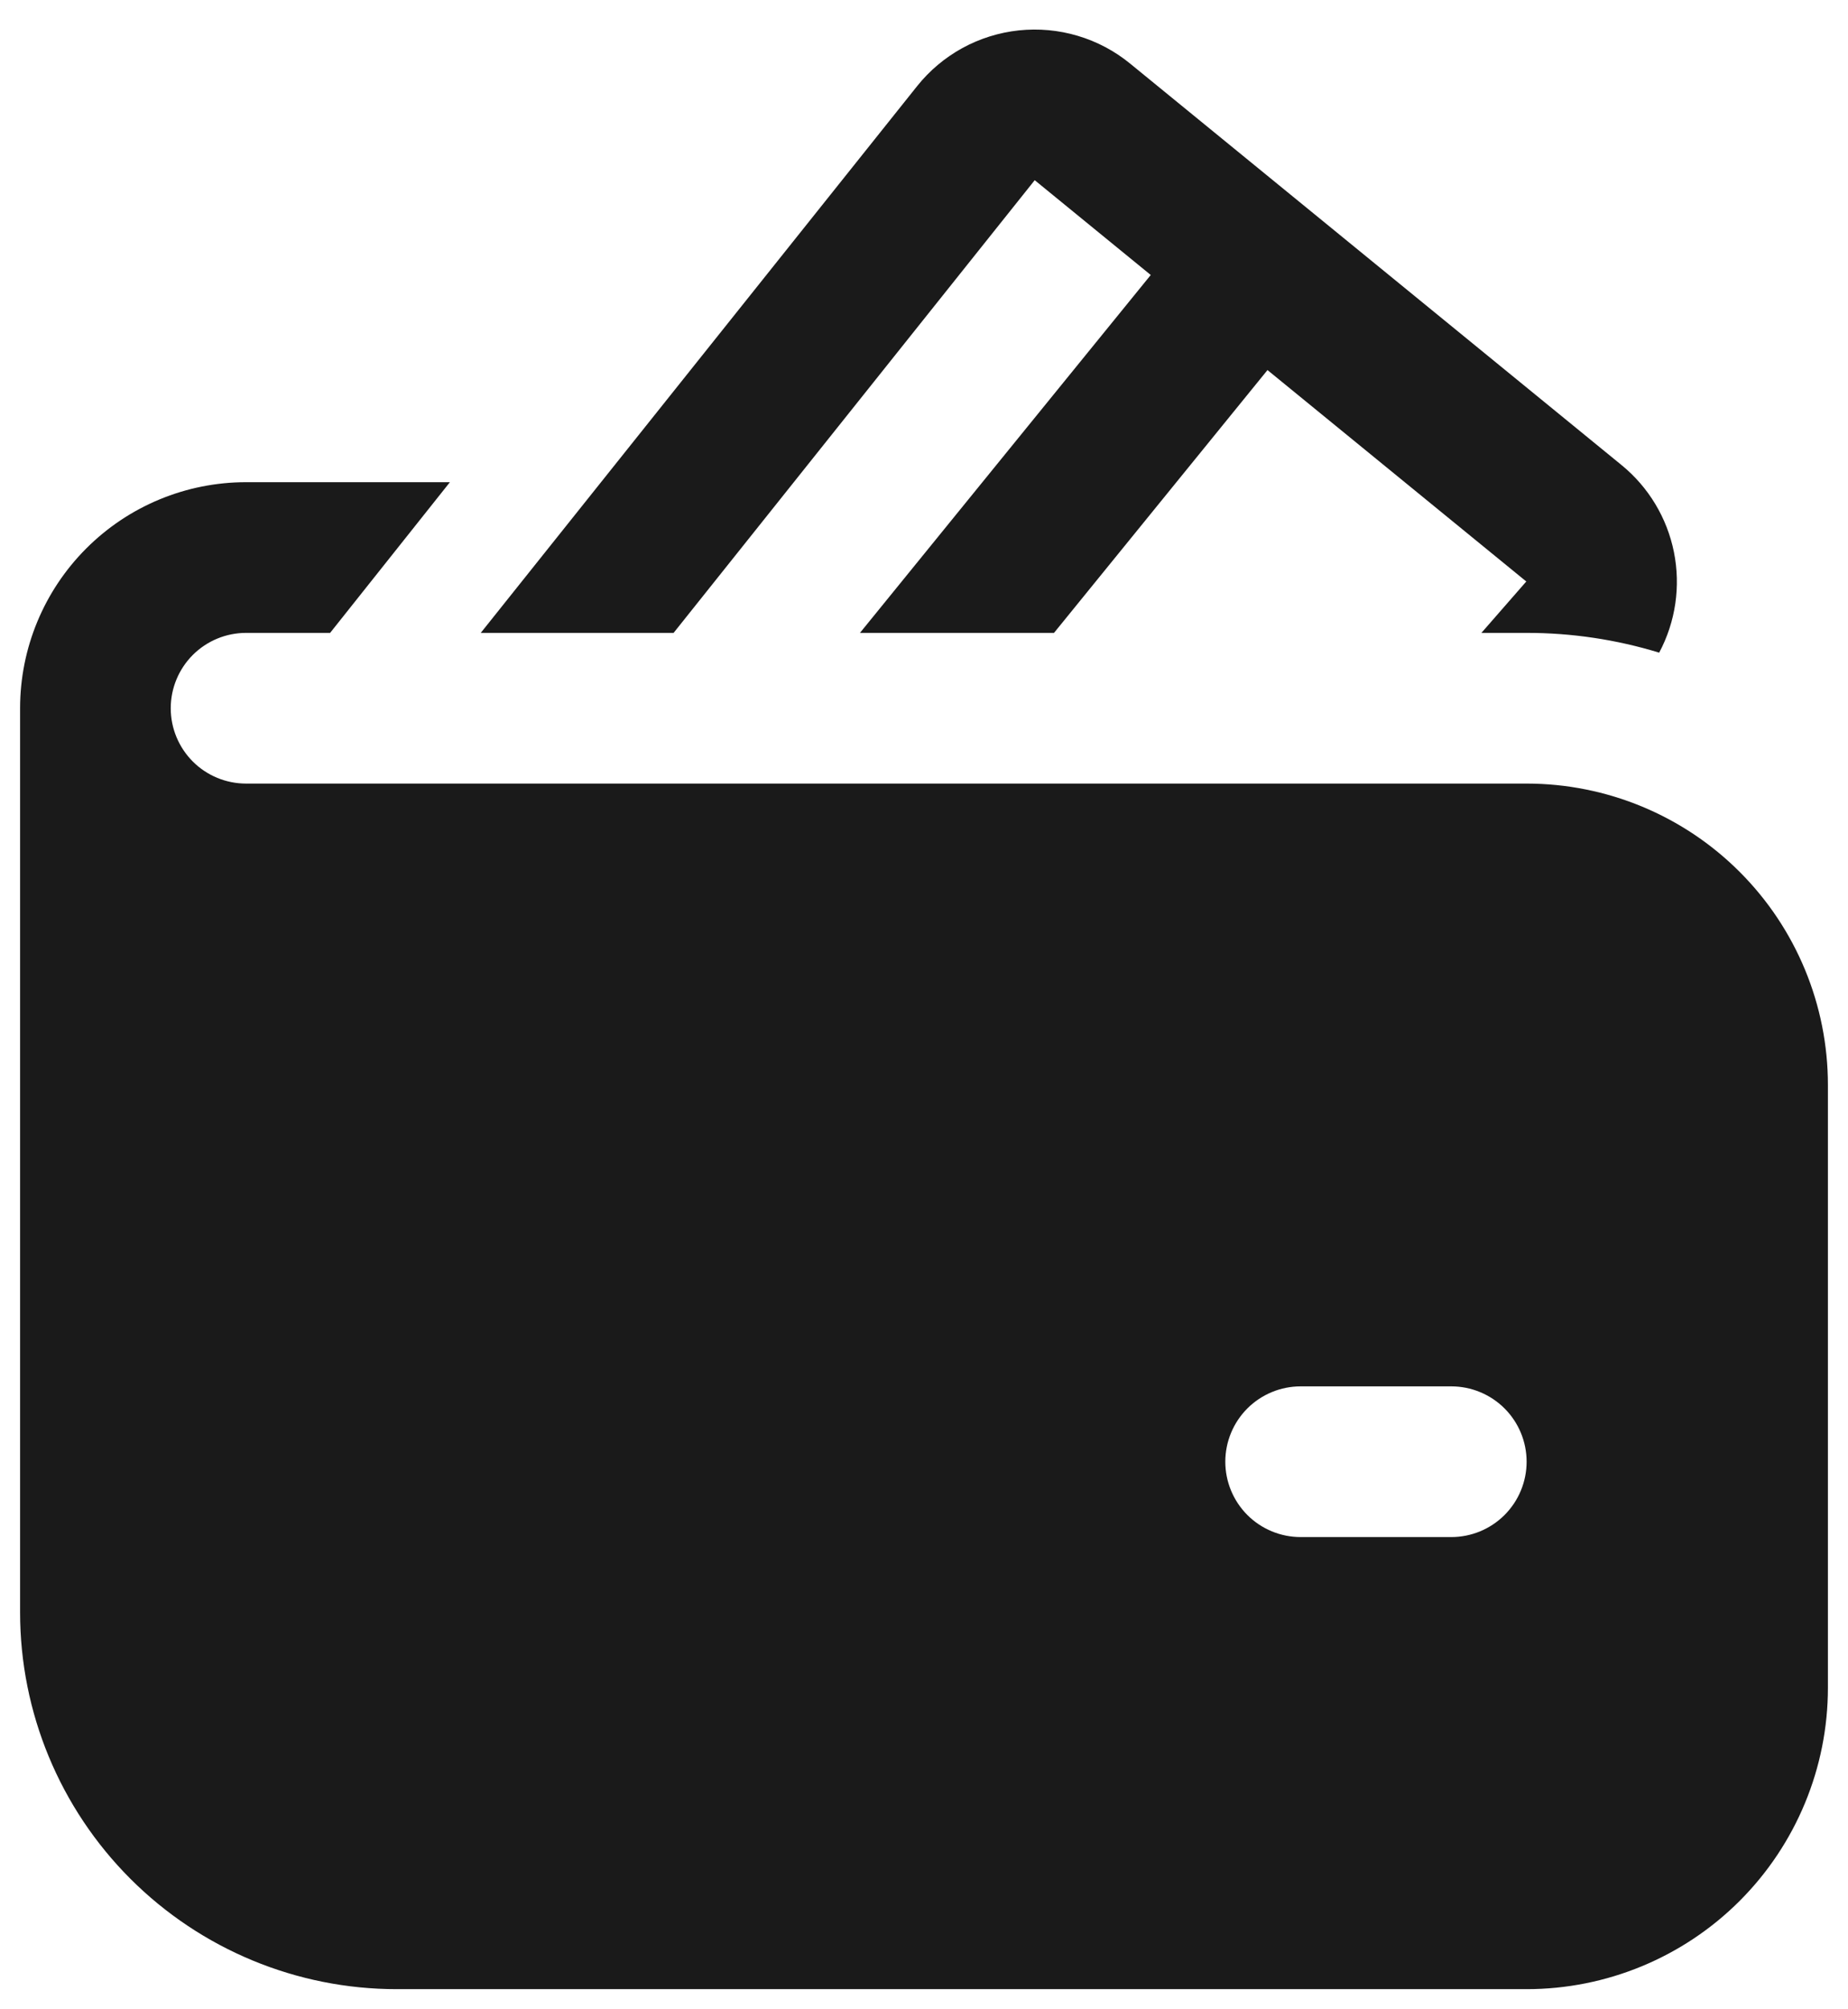 <svg width="46" height="50" viewBox="0 0 46 50" fill="none" xmlns="http://www.w3.org/2000/svg">
<path d="M28.13 1.582C27.746 1.268 27.304 1.033 26.828 0.892C26.353 0.75 25.855 0.704 25.361 0.756C24.868 0.809 24.39 0.958 23.955 1.196C23.52 1.435 23.137 1.757 22.828 2.144L11.967 15.749H16.767L25.756 4.484L28.644 6.843L21.406 15.749H26.236L31.55 9.209L37.992 14.47L36.875 15.749H38C39.118 15.748 40.23 15.914 41.3 16.241C41.709 15.474 41.838 14.59 41.667 13.738C41.496 12.887 41.035 12.121 40.362 11.572L28.13 1.582ZM4.25 17.624C4.25 17.127 4.448 16.65 4.799 16.298C5.151 15.947 5.628 15.749 6.125 15.749H8.217L11.199 11.999H6.125C4.633 11.999 3.202 12.592 2.148 13.647C1.093 14.702 0.5 16.132 0.5 17.624V40.124C0.5 42.611 1.488 44.995 3.246 46.753C5.004 48.511 7.389 49.499 9.875 49.499H38C39.989 49.499 41.897 48.709 43.303 47.303C44.71 45.896 45.5 43.988 45.5 41.999V26.999C45.5 25.01 44.71 23.102 43.303 21.696C41.897 20.289 39.989 19.499 38 19.499H6.125C5.628 19.499 5.151 19.302 4.799 18.95C4.448 18.598 4.25 18.122 4.25 17.624ZM32.375 34.499H36.125C36.622 34.499 37.099 34.697 37.451 35.048C37.803 35.4 38 35.877 38 36.374C38 36.871 37.803 37.348 37.451 37.7C37.099 38.052 36.622 38.249 36.125 38.249H32.375C31.878 38.249 31.401 38.052 31.049 37.7C30.698 37.348 30.5 36.871 30.5 36.374C30.5 35.877 30.698 35.4 31.049 35.048C31.401 34.697 31.878 34.499 32.375 34.499Z" fill="#1A1A1A"/>
</svg>
